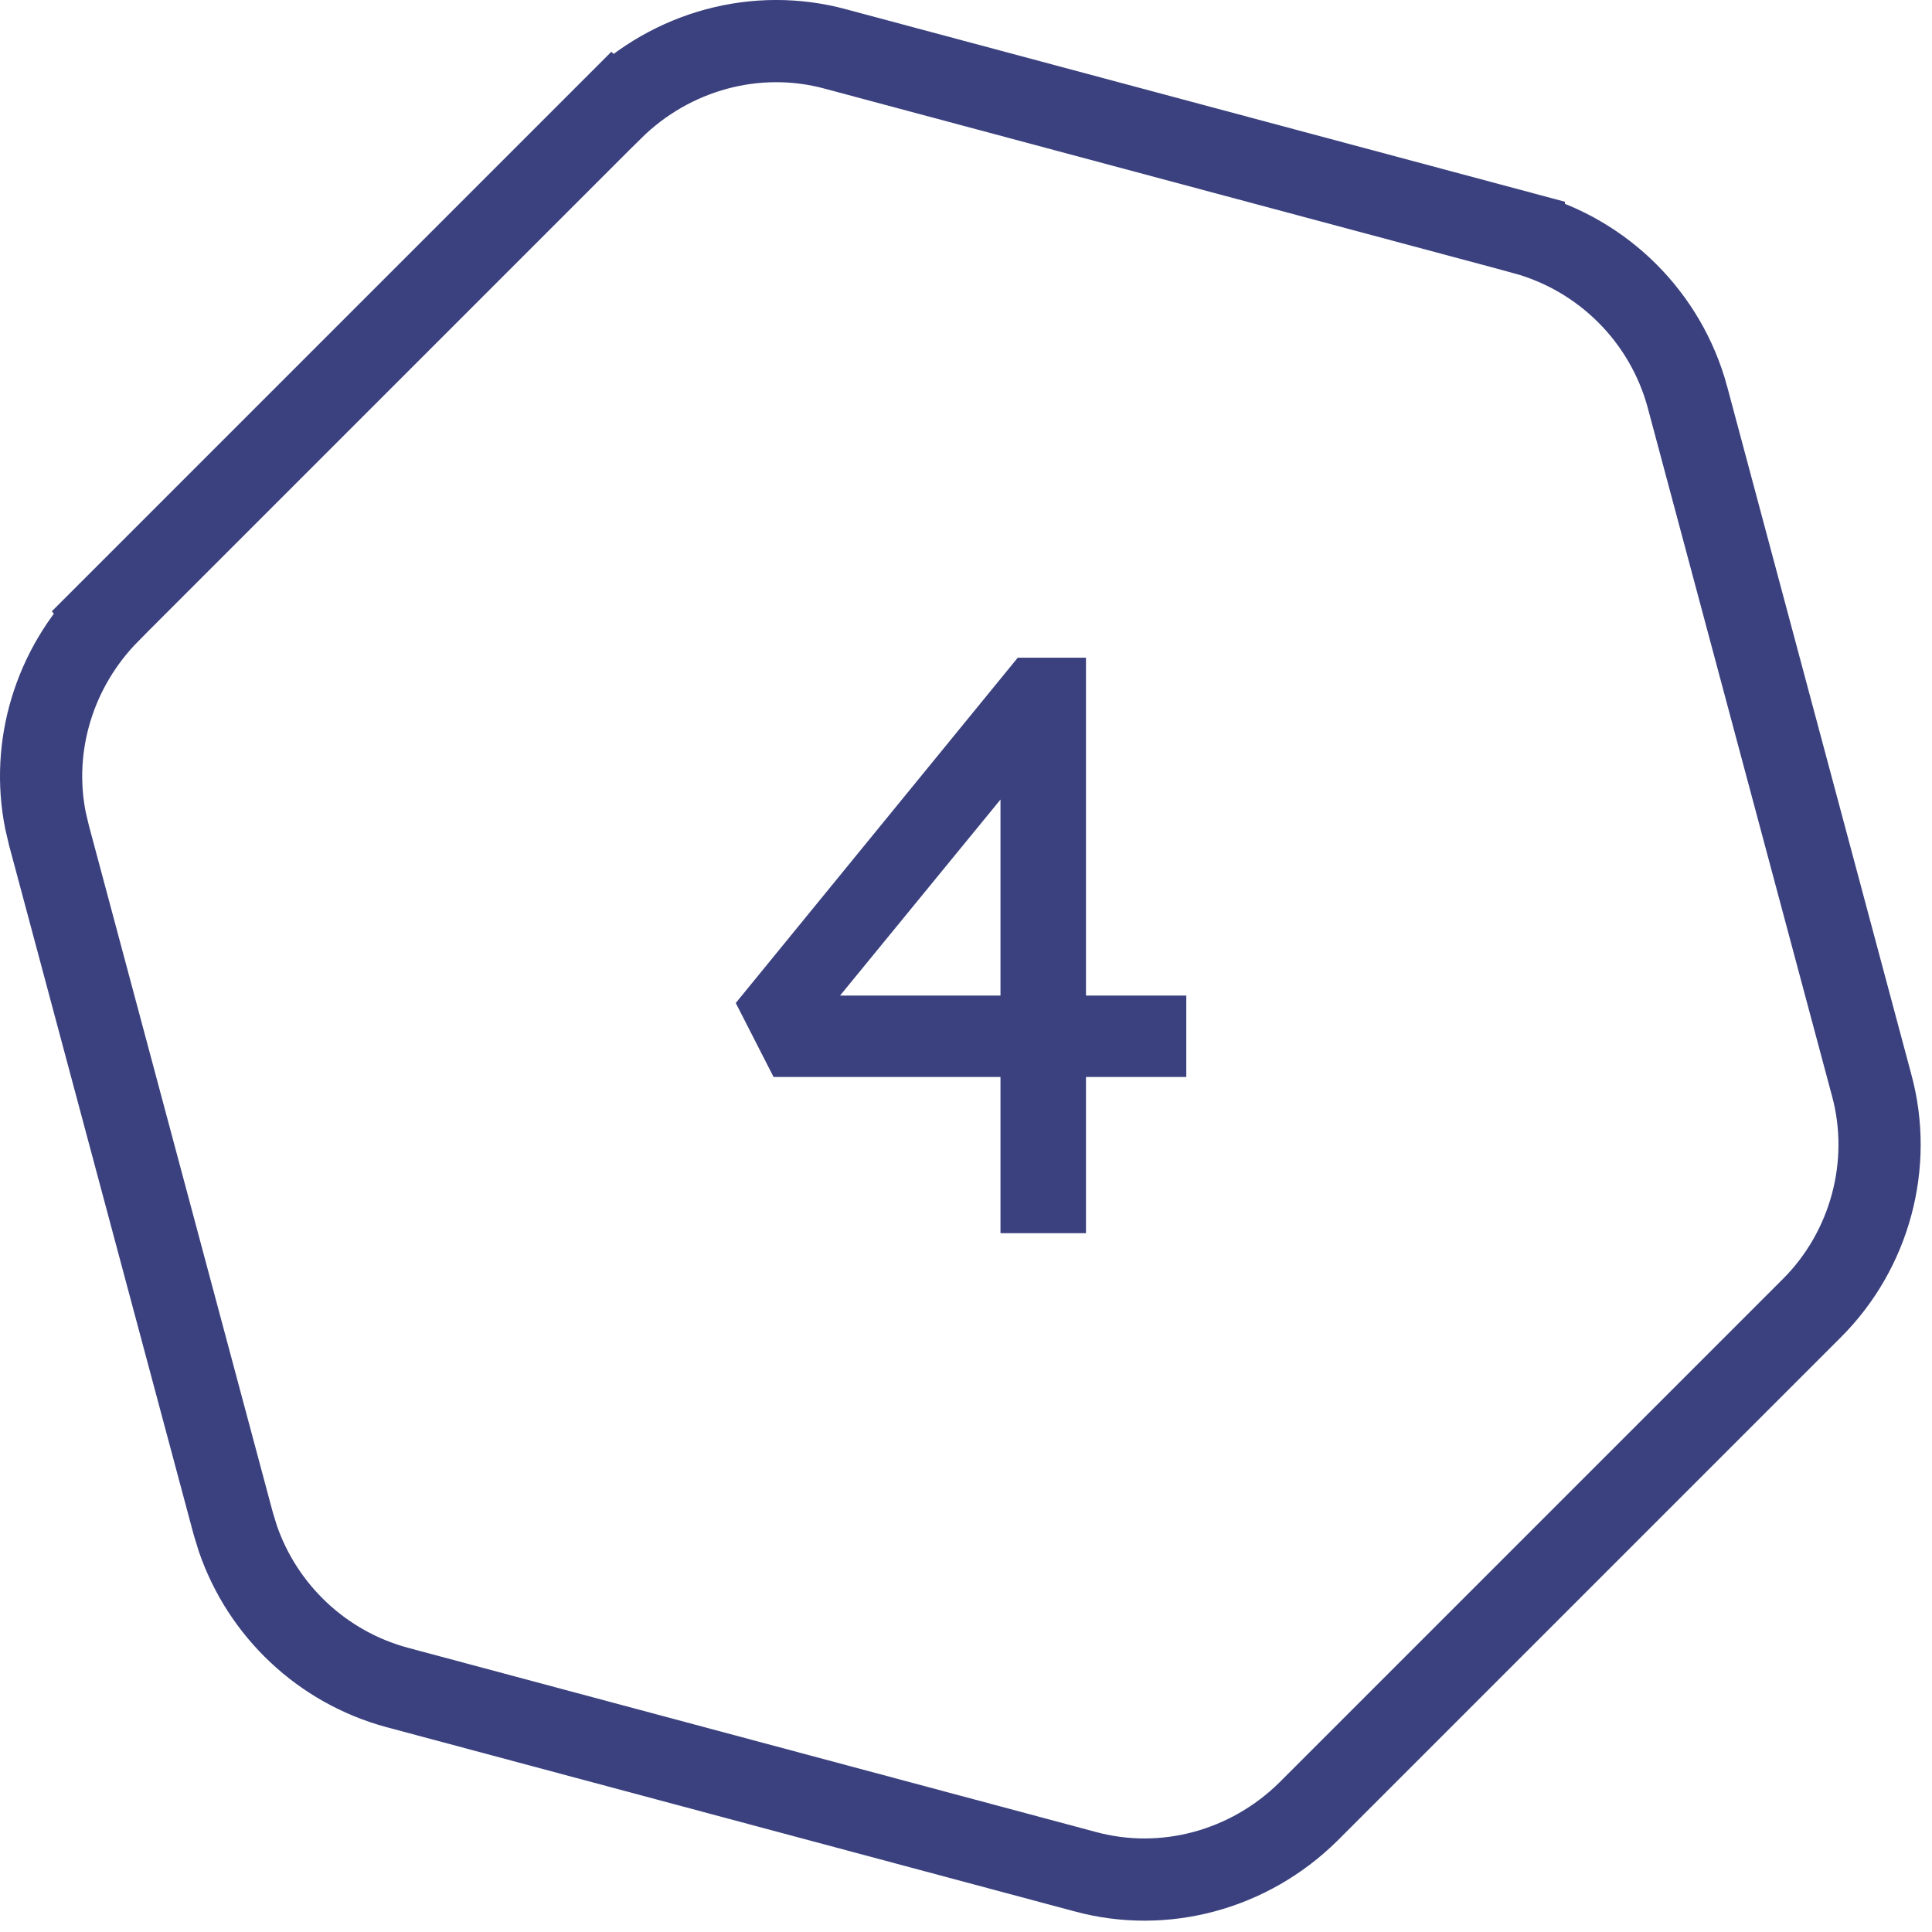 <svg width="47" height="47" viewBox="0 0 47 47" fill="none" xmlns="http://www.w3.org/2000/svg">
<path d="M24.339 30V18.72L24.839 18.84L20.239 24.46L20.159 24.22H28.859V26.2H18.819L17.899 24.4L24.759 16H26.419V30H24.339Z" fill="#3A417E"/>
<path d="M14.899 2.649C16.338 1.232 18.401 0.669 20.326 1.192L20.329 1.193L37.07 5.675V5.676C39.005 6.202 40.521 7.716 41.048 9.65V9.651L45.531 26.395L45.532 26.398C46.056 28.327 45.49 30.411 44.081 31.82L31.825 44.076C30.387 45.493 28.323 46.055 26.398 45.532L26.395 45.531L9.651 41.048C7.837 40.554 6.393 39.191 5.786 37.428L5.676 37.07L1.193 20.329L1.192 20.326L1.107 19.964C0.743 18.146 1.32 16.248 2.649 14.899L2.648 14.898L14.898 2.648L14.899 2.649Z" stroke="#3A417E" stroke-width="2"/>
</svg>
